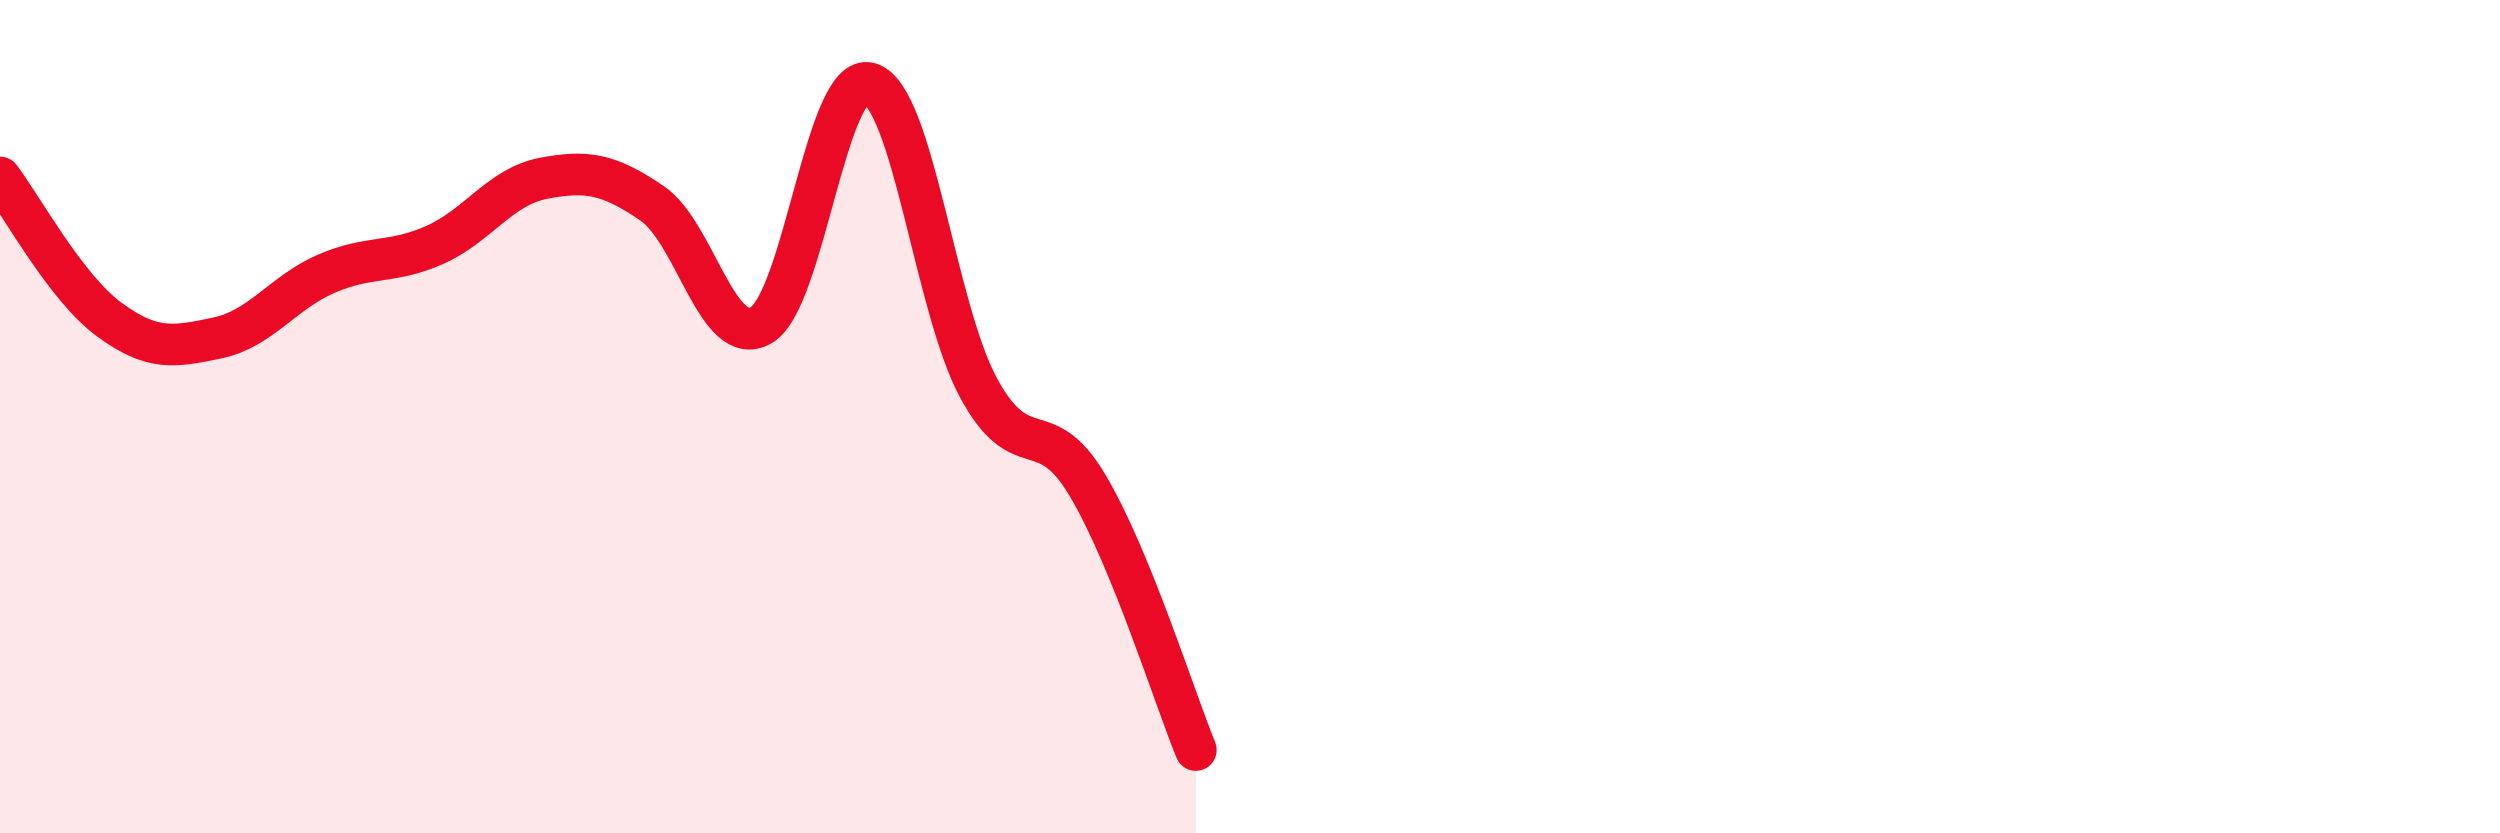 
    <svg width="60" height="20" viewBox="0 0 60 20" xmlns="http://www.w3.org/2000/svg">
      <path
        d="M 0,4.26 C 0.52,4.94 1.57,6.89 2.61,7.66 C 3.65,8.43 4.18,8.33 5.22,8.11 C 6.26,7.89 6.79,7.02 7.83,6.57 C 8.87,6.12 9.39,6.34 10.43,5.88 C 11.47,5.42 12,4.48 13.04,4.28 C 14.08,4.08 14.61,4.17 15.65,4.88 C 16.69,5.59 17.22,8.39 18.26,7.81 C 19.3,7.23 19.83,1.7 20.87,2 C 21.91,2.3 22.44,7.37 23.48,9.3 C 24.52,11.23 25.05,9.89 26.09,11.63 C 27.13,13.37 28.18,16.73 28.7,18L28.7 20L0 20Z"
        fill="#EB0A25"
        opacity="0.1"
        stroke-linecap="round"
        stroke-linejoin="round"
      />
      <path
        d="M 0,4.26 C 0.52,4.94 1.57,6.89 2.61,7.66 C 3.65,8.43 4.18,8.33 5.22,8.11 C 6.26,7.89 6.79,7.02 7.83,6.57 C 8.87,6.12 9.39,6.34 10.43,5.88 C 11.47,5.42 12,4.48 13.04,4.28 C 14.08,4.08 14.61,4.17 15.65,4.88 C 16.69,5.59 17.22,8.39 18.26,7.81 C 19.3,7.23 19.83,1.7 20.87,2 C 21.91,2.3 22.44,7.37 23.48,9.3 C 24.52,11.23 25.05,9.89 26.09,11.63 C 27.13,13.37 28.18,16.73 28.7,18"
        stroke="#EB0A25"
        stroke-width="1"
        fill="none"
        stroke-linecap="round"
        stroke-linejoin="round"
      />
    </svg>
  